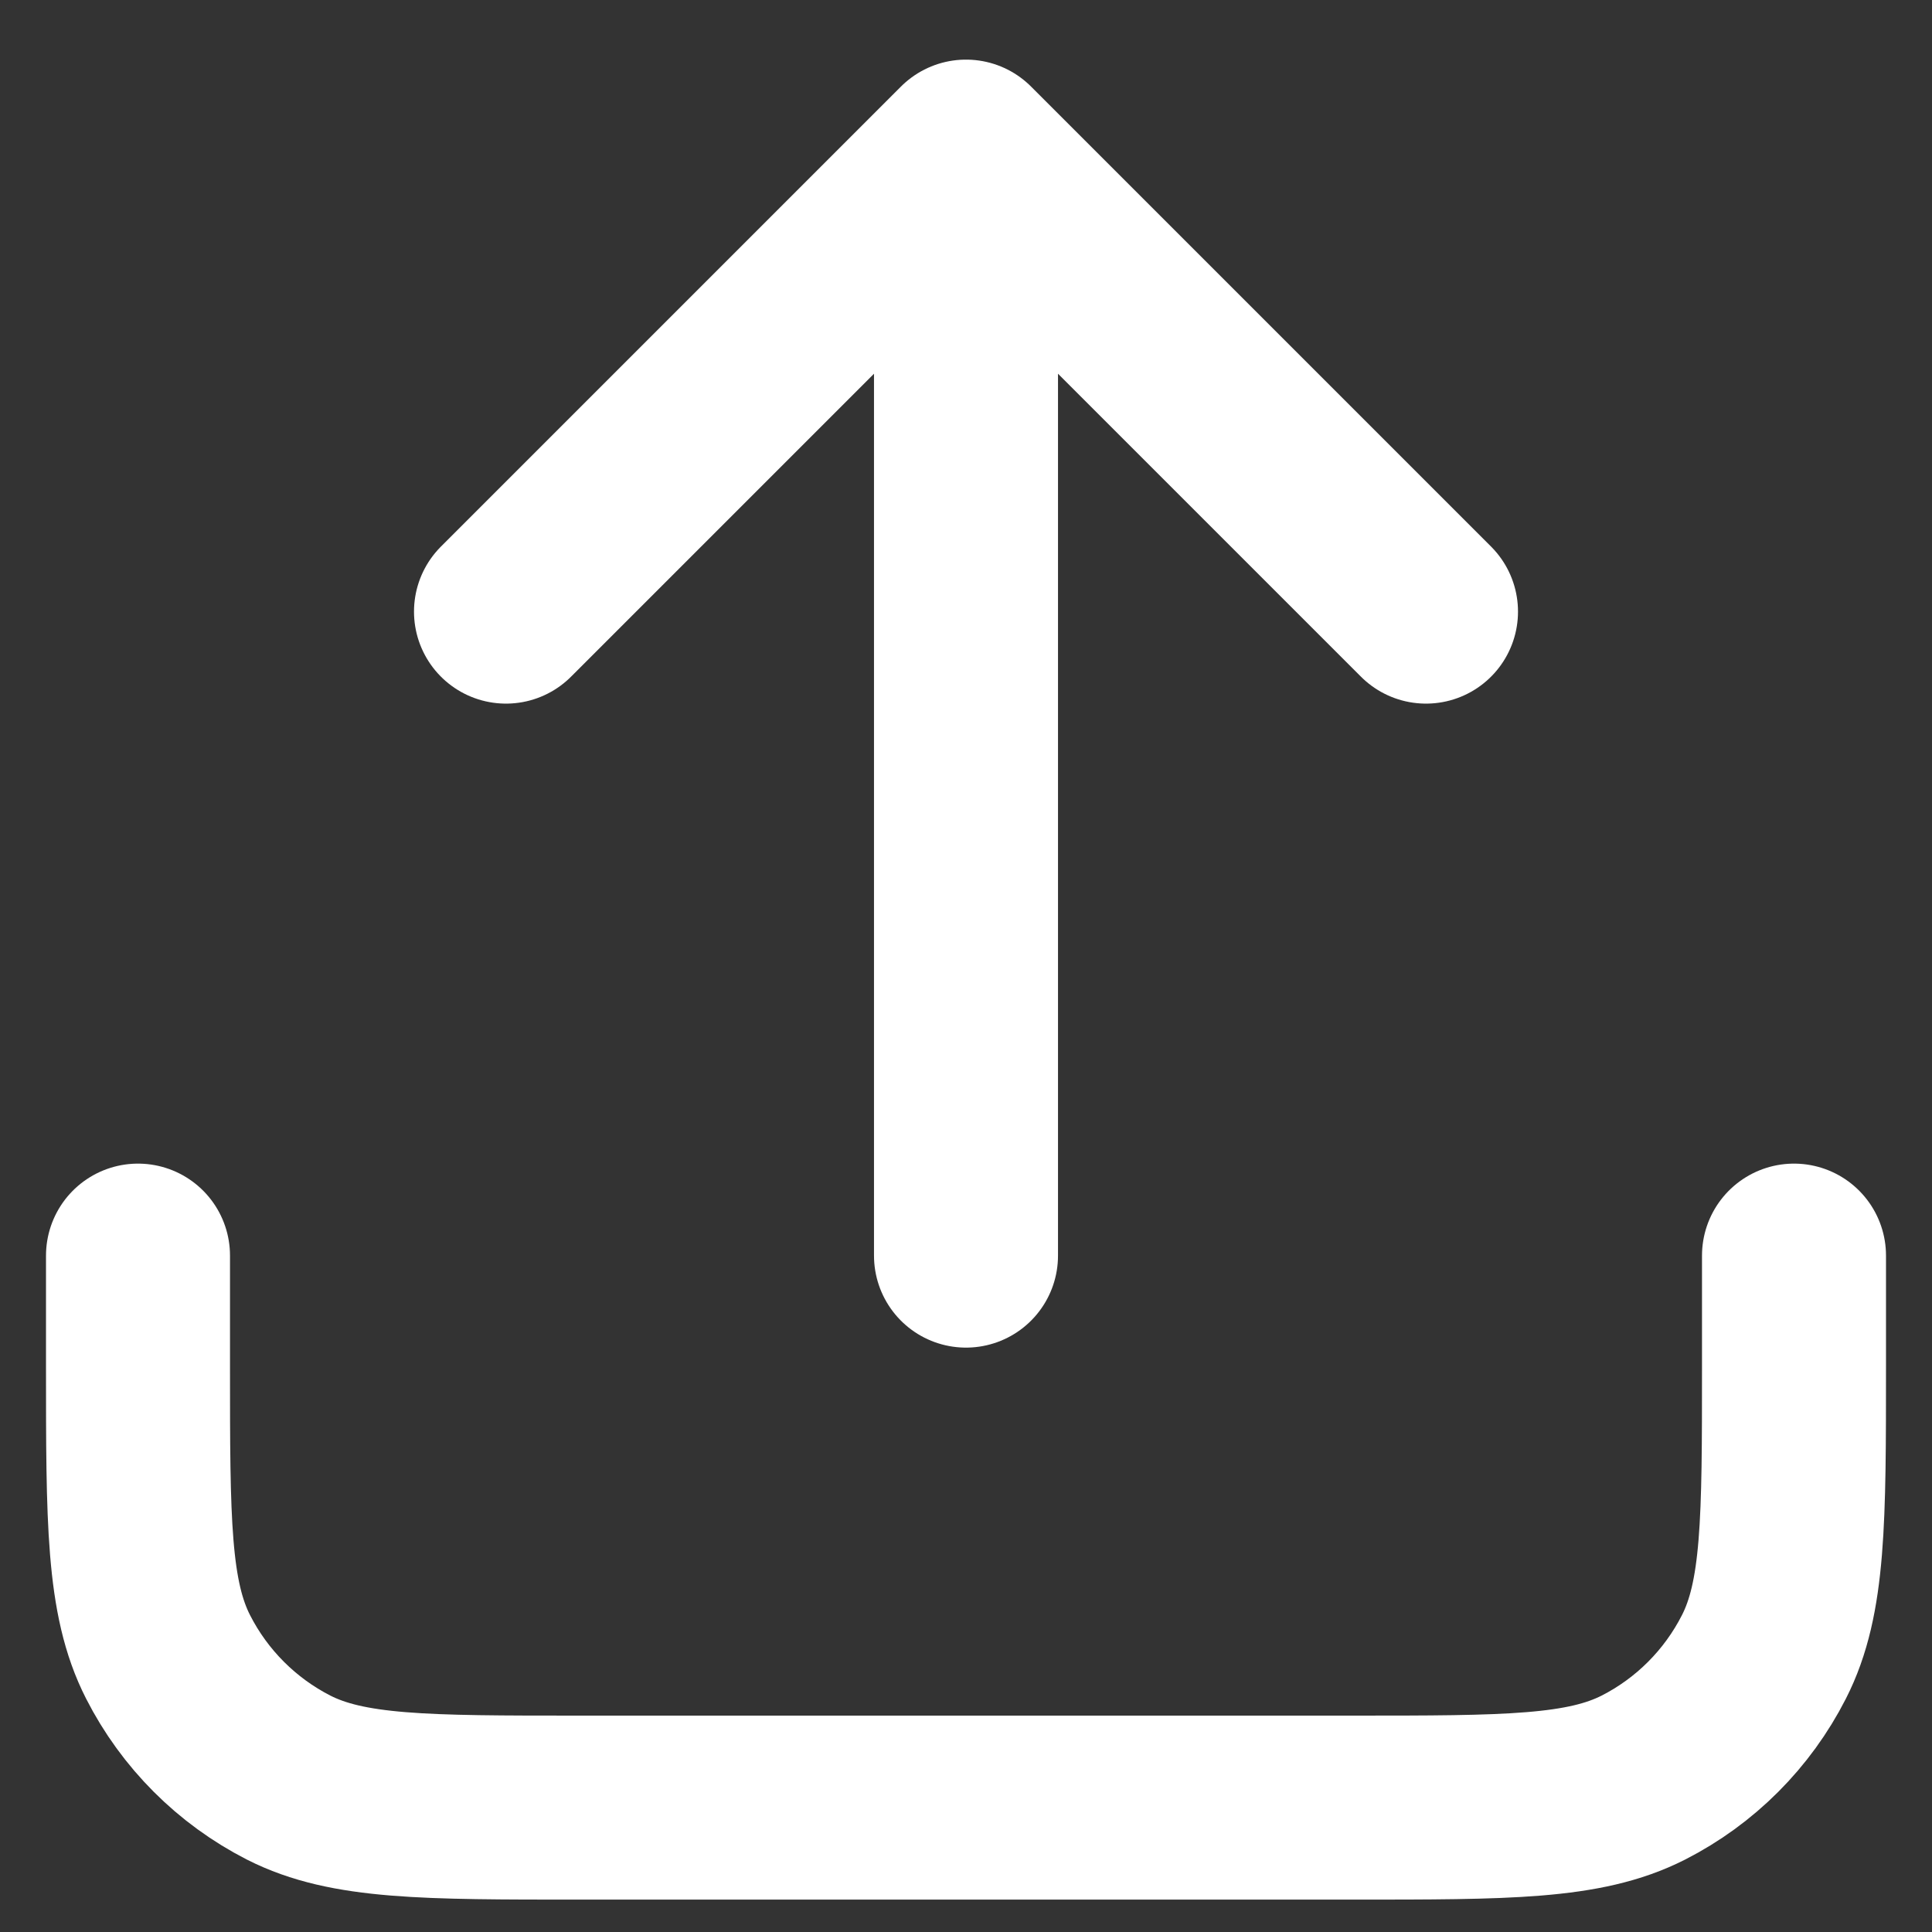 <svg width="21" height="21" viewBox="0 0 21 21" fill="none" xmlns="http://www.w3.org/2000/svg">
<rect x="0" y="0" width="21" height="21" fill="#333333" stroke="none"/>
<path d="M19.5 13.648V14.848C19.5 16.529 19.5 17.369 19.173 18.01C18.885 18.575 18.427 19.034 17.862 19.322C17.22 19.648 16.38 19.648 14.7 19.648H6.3C4.62 19.648 3.78 19.648 3.138 19.322C2.574 19.034 2.115 18.575 1.827 18.01C1.5 17.369 1.5 16.529 1.5 14.848V13.648M15.5 6.648L10.5 1.648M10.5 1.648L5.5 6.648M10.5 1.648V13.648" stroke="white" stroke-width="2" stroke-linecap="round" stroke-linejoin="round"/>
</svg>
